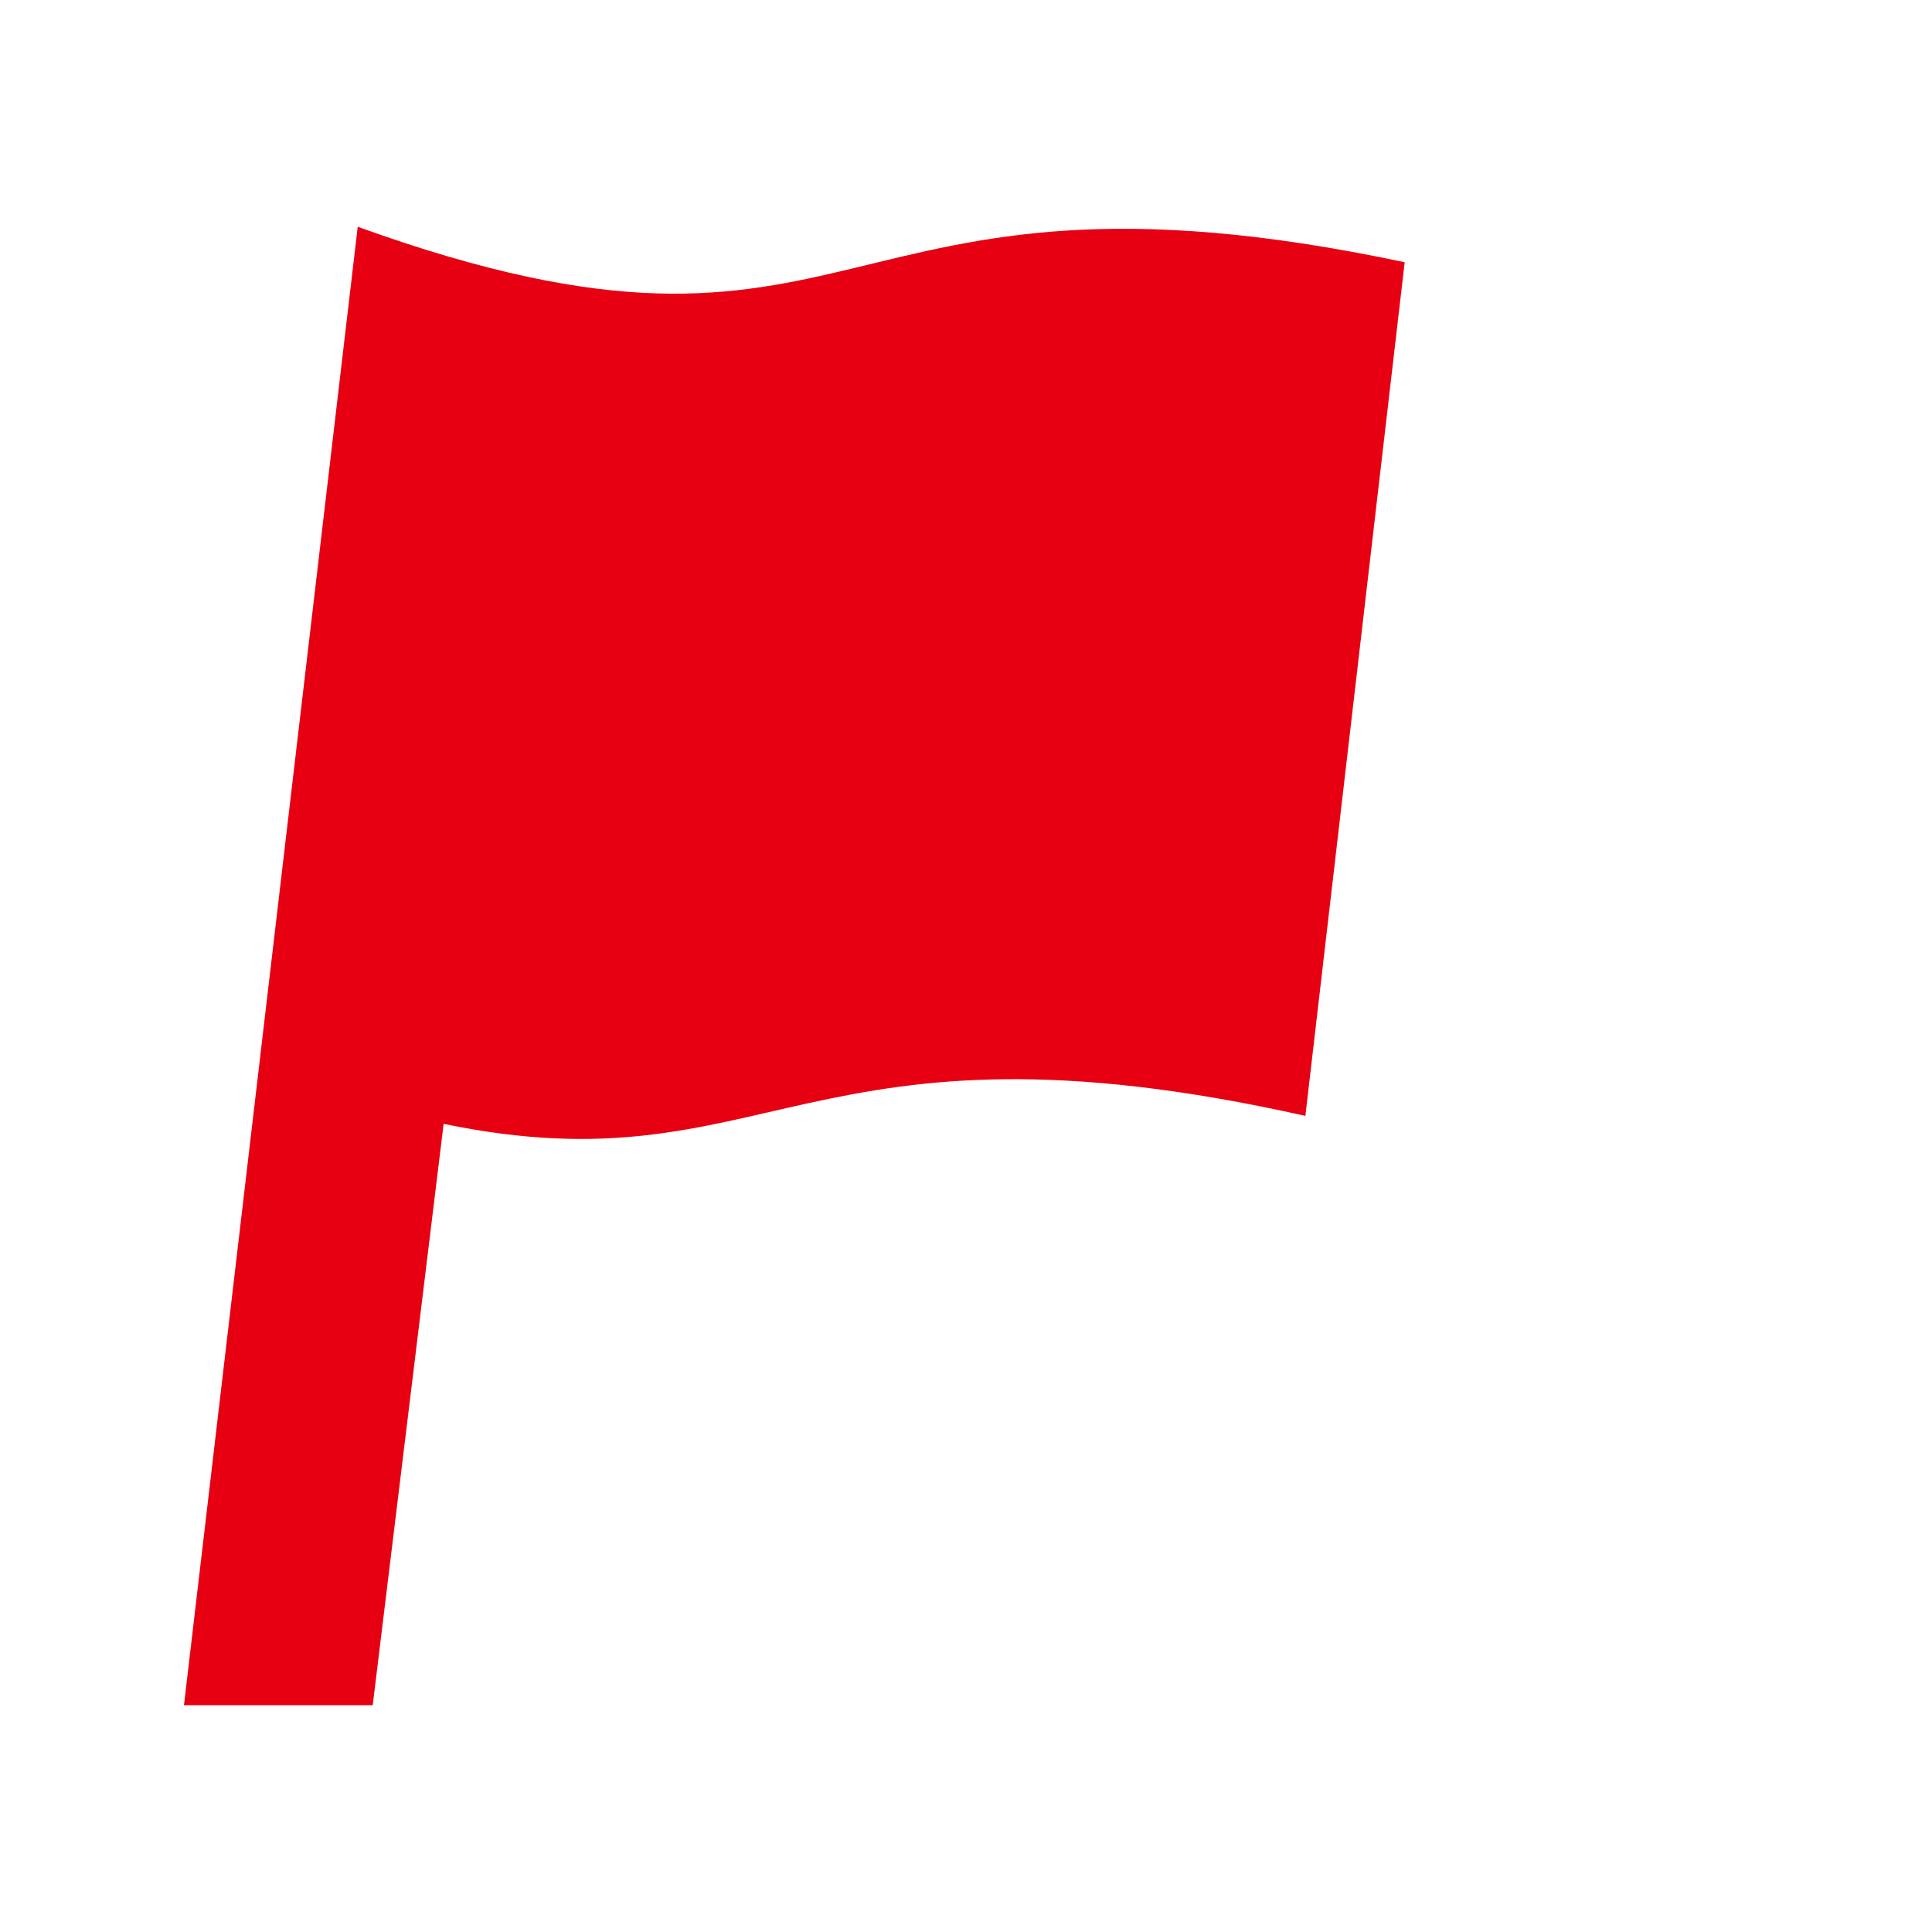 <?xml version="1.0" encoding="utf-8"?>
<!-- Generator: Adobe Illustrator 16.0.3, SVG Export Plug-In . SVG Version: 6.00 Build 0)  -->
<!DOCTYPE svg PUBLIC "-//W3C//DTD SVG 1.1//EN" "http://www.w3.org/Graphics/SVG/1.1/DTD/svg11.dtd">
<svg version="1.1" id="レイヤー_1" xmlns="http://www.w3.org/2000/svg" xmlns:xlink="http://www.w3.org/1999/xlink" x="0px"
	 y="0px" width="50px" height="50px" viewBox="0 0 50 50" enable-background="new 0 0 50 50" xml:space="preserve">
<g>
	<path fill="#E60012" d="M9.258,5.869L4.761,44.131h4.885l1.835-15.046c8.448,1.75,9.32-3.114,22.302-0.206l2.57-22.092
		C21.209,3.577,22.607,10.686,9.258,5.869z"/>
</g>
</svg>
